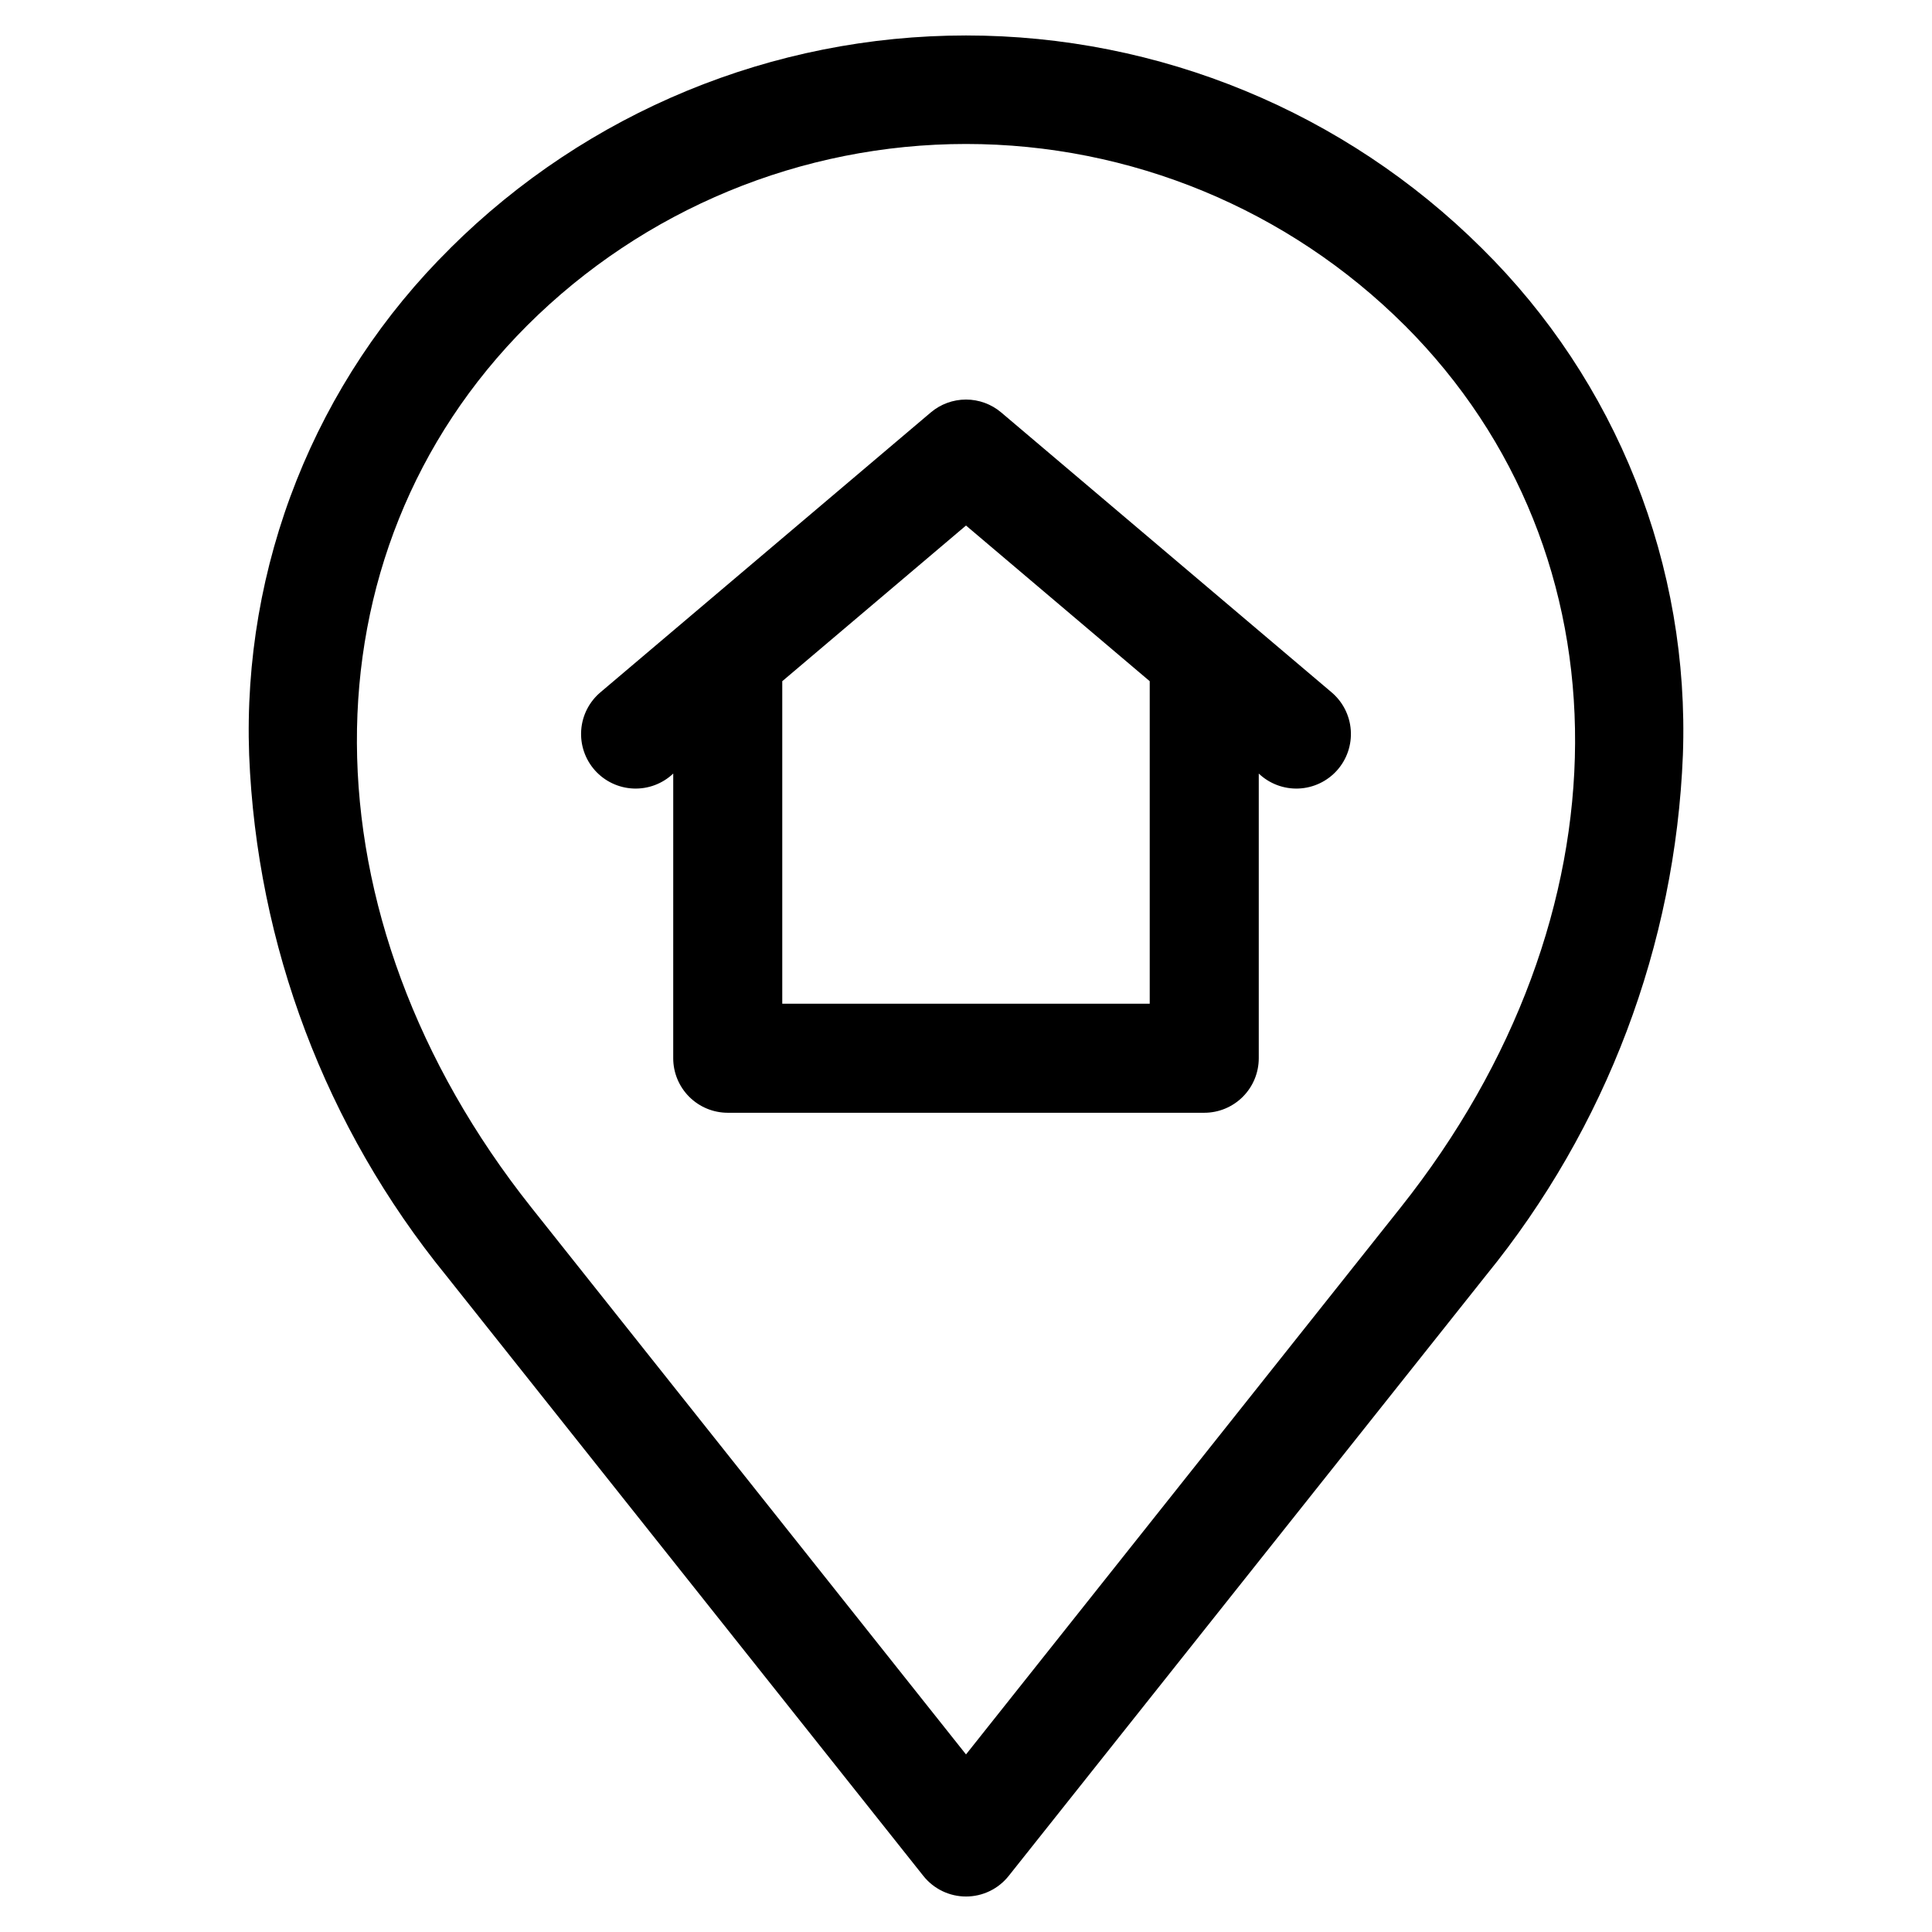 <?xml version="1.0" encoding="UTF-8"?>
<!-- Uploaded to: ICON Repo, www.iconrepo.com, Generator: ICON Repo Mixer Tools -->
<svg fill="#000000" width="800px" height="800px" version="1.1" viewBox="144 144 512 512" xmlns="http://www.w3.org/2000/svg">
 <path d="m400 283.27 48.688 41.254v85.473h-97.379v-85.473zm-77.586 65.762-0.004 75.41c0 3.832 1.523 7.508 4.234 10.215 2.707 2.711 6.383 4.234 10.215 4.238h126.28c3.832 0 7.508-1.523 10.215-4.234 2.711-2.711 4.231-6.387 4.231-10.219v-75.438c2.836 2.695 6.644 4.125 10.555 3.965 3.91-0.164 7.59-1.902 10.195-4.82 2.606-2.922 3.918-6.773 3.633-10.676-0.281-3.902-2.133-7.523-5.133-10.039l-87.5-74.125c-2.609-2.211-5.918-3.422-9.336-3.422-3.422 0-6.731 1.211-9.34 3.422l-87.5 74.125c-3 2.516-4.852 6.137-5.133 10.039s1.027 7.754 3.633 10.676c2.609 2.918 6.285 4.656 10.195 4.82 3.91 0.16 7.719-1.27 10.555-3.965zm193.86-118.79c-30.863-30.793-72.68-48.086-116.27-48.086-43.598 0-85.414 17.293-116.28 48.086-60.59 60.594-60.145 156.72 1.098 233.77l115.18 144.93 115.18-144.94c61.238-77.047 61.684-173.17 1.094-233.77zm-252.96-20.434c-17.691 17.469-31.562 38.422-40.738 61.527-9.172 23.109-13.445 47.871-12.551 72.719 2.012 50.414 20.32 98.812 52.18 137.94l126.49 159.14c2.738 3.449 6.906 5.461 11.312 5.461s8.57-2.012 11.309-5.461l126.49-159.14c31.863-39.121 50.172-87.523 52.18-137.94 0.898-24.844-3.375-49.605-12.543-72.715-9.172-23.109-23.039-44.062-40.727-61.531-36.324-36.129-85.477-56.41-136.71-56.41-51.234 0-100.38 20.281-136.71 56.41z" fill-rule="evenodd"/>
</svg>